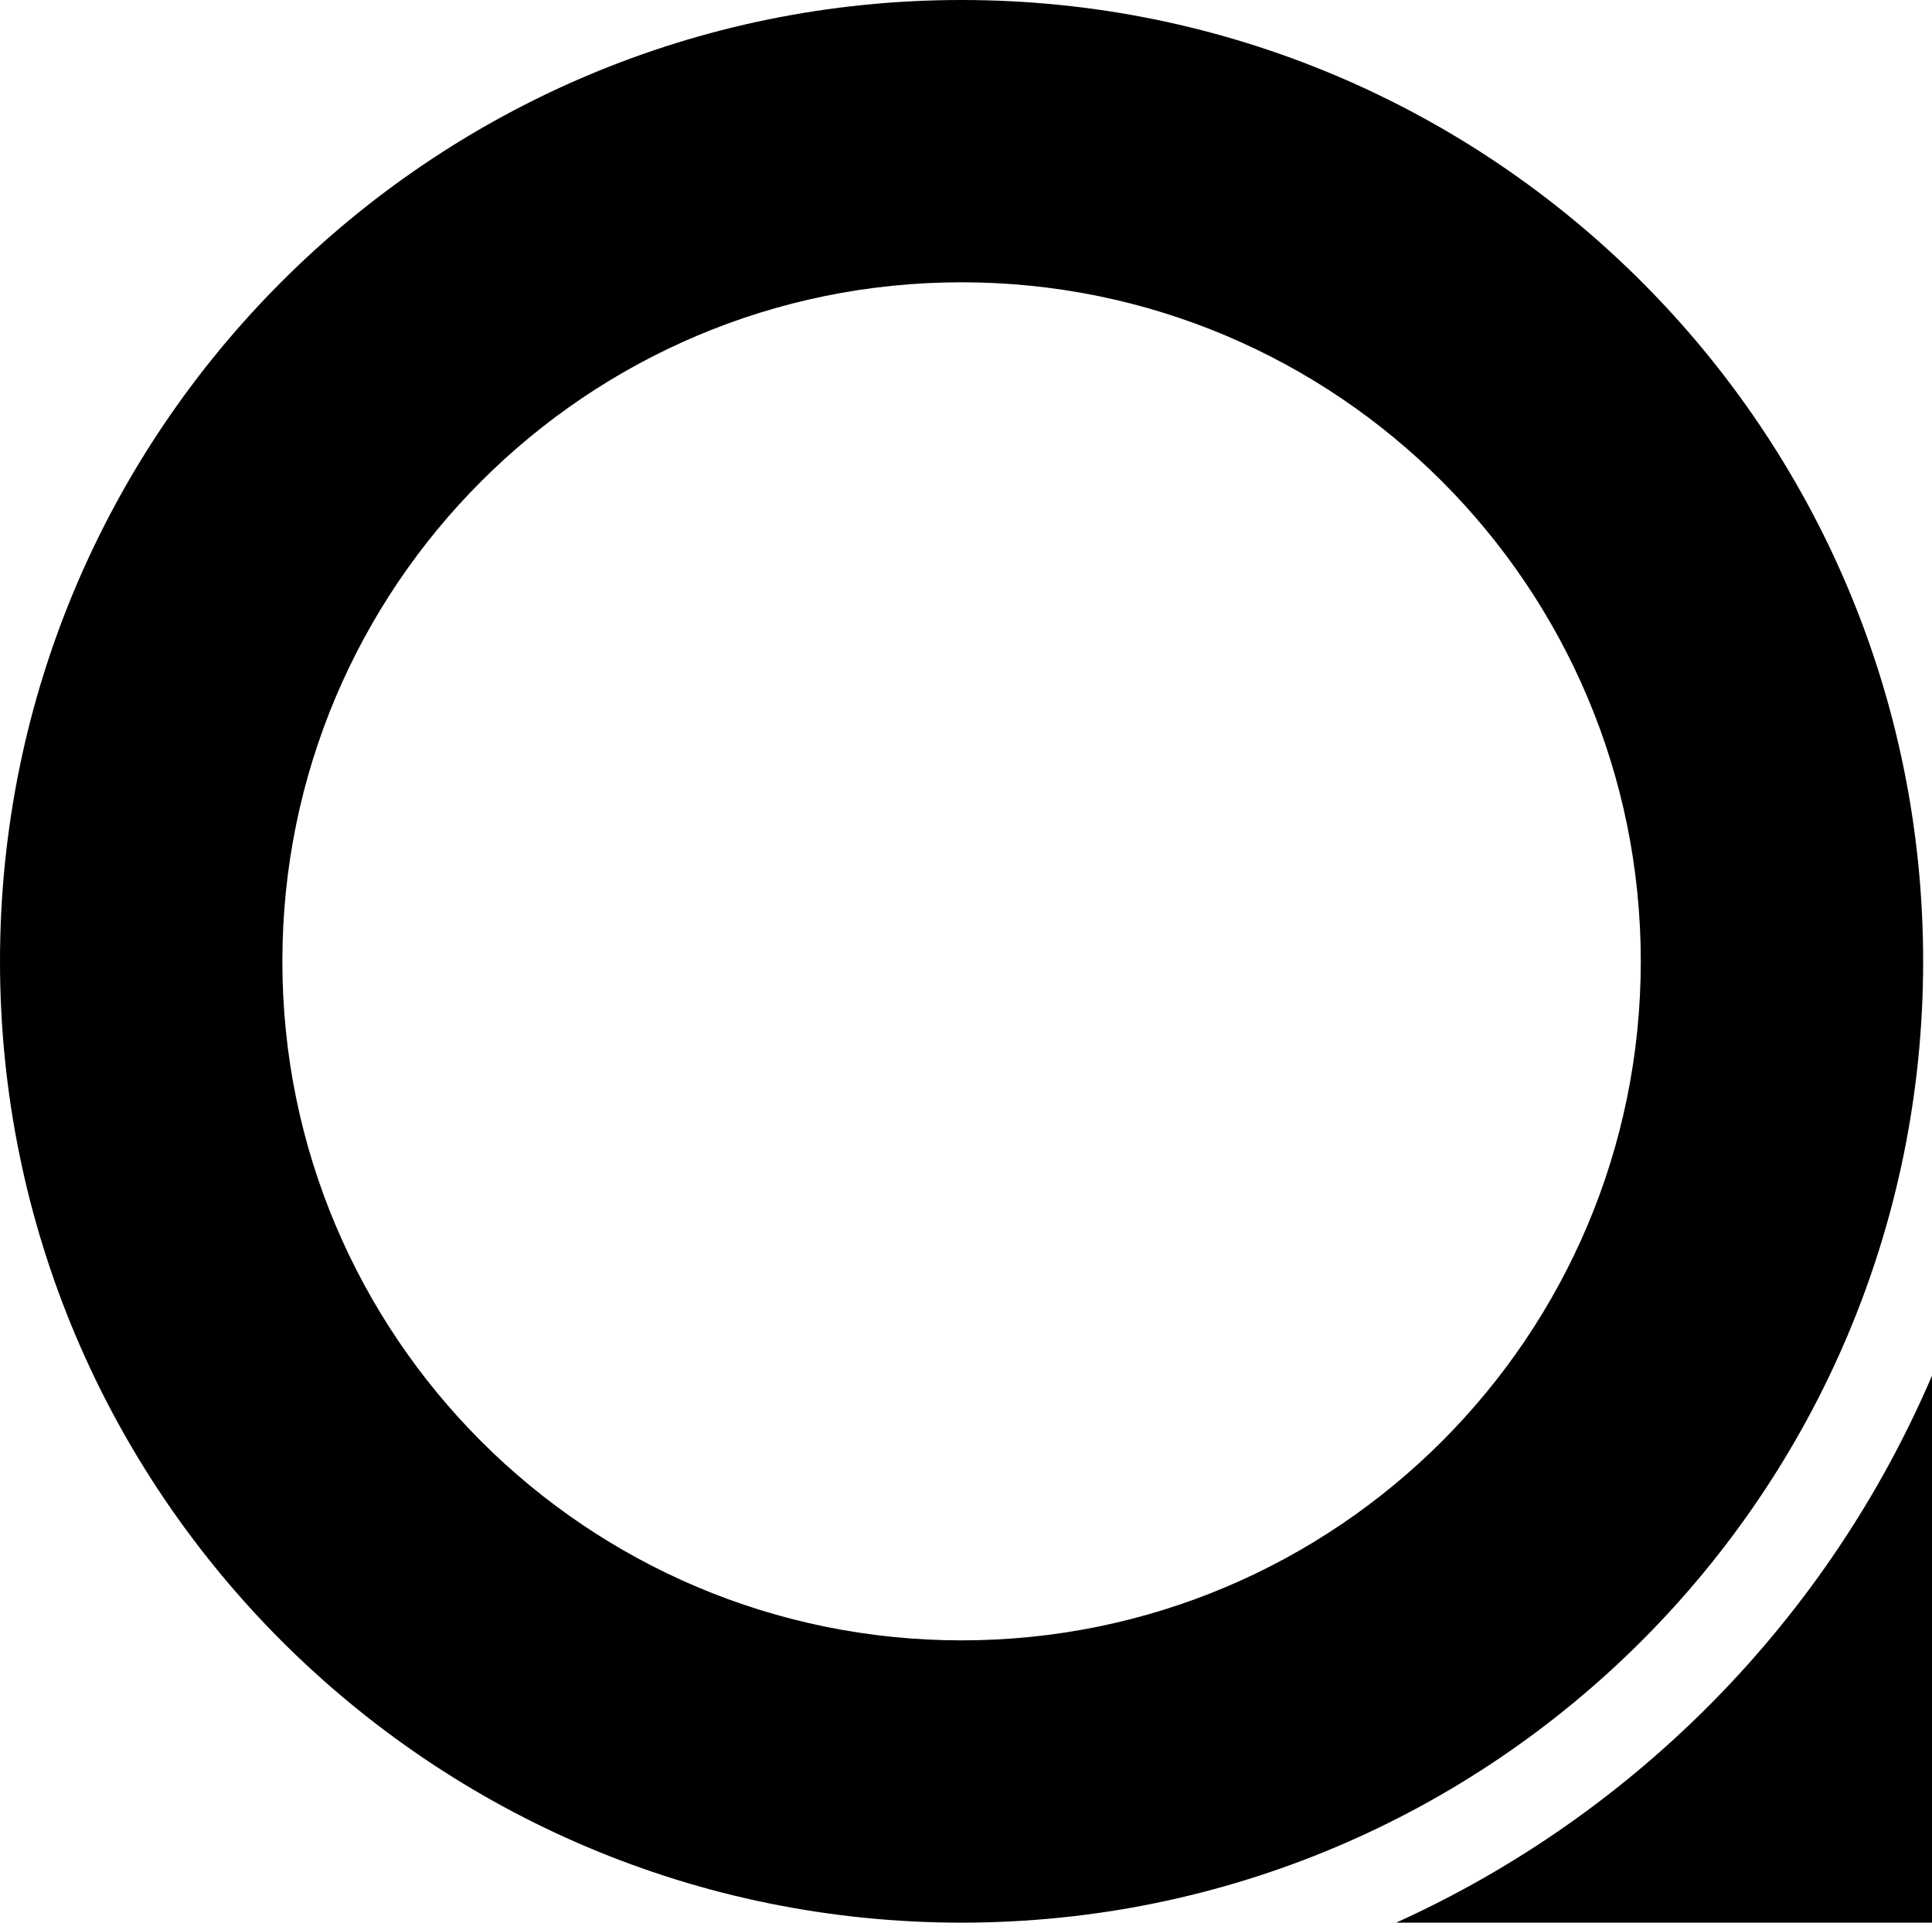 <?xml version="1.0" encoding="UTF-8"?>
<svg id="Layer_2" data-name="Layer 2" xmlns="http://www.w3.org/2000/svg" viewBox="0 0 1000 995.42">
  <defs>
    <style>
      .cls-1 {
        fill: #000;
        fill-rule: evenodd;
      }
    </style>
  </defs>
  <g id="Layer_1-2" data-name="Layer 1">
    <path class="cls-1" d="M497.71,146.15c194.13,0,351.56,157.43,351.56,351.56s-157.43,351.56-351.56,351.56-351.56-157.43-351.56-351.56S303.58,146.15,497.71,146.15M497.71,0c274.83,0,497.71,222.87,497.71,497.71s-222.88,497.71-497.71,497.71S0,772.54,0,497.71,222.88,0,497.71,0ZM1000,712.22c-53.72,125.59-153.15,226.95-277.36,283.2h277.36v-283.2Z"/>
  </g>
</svg>
